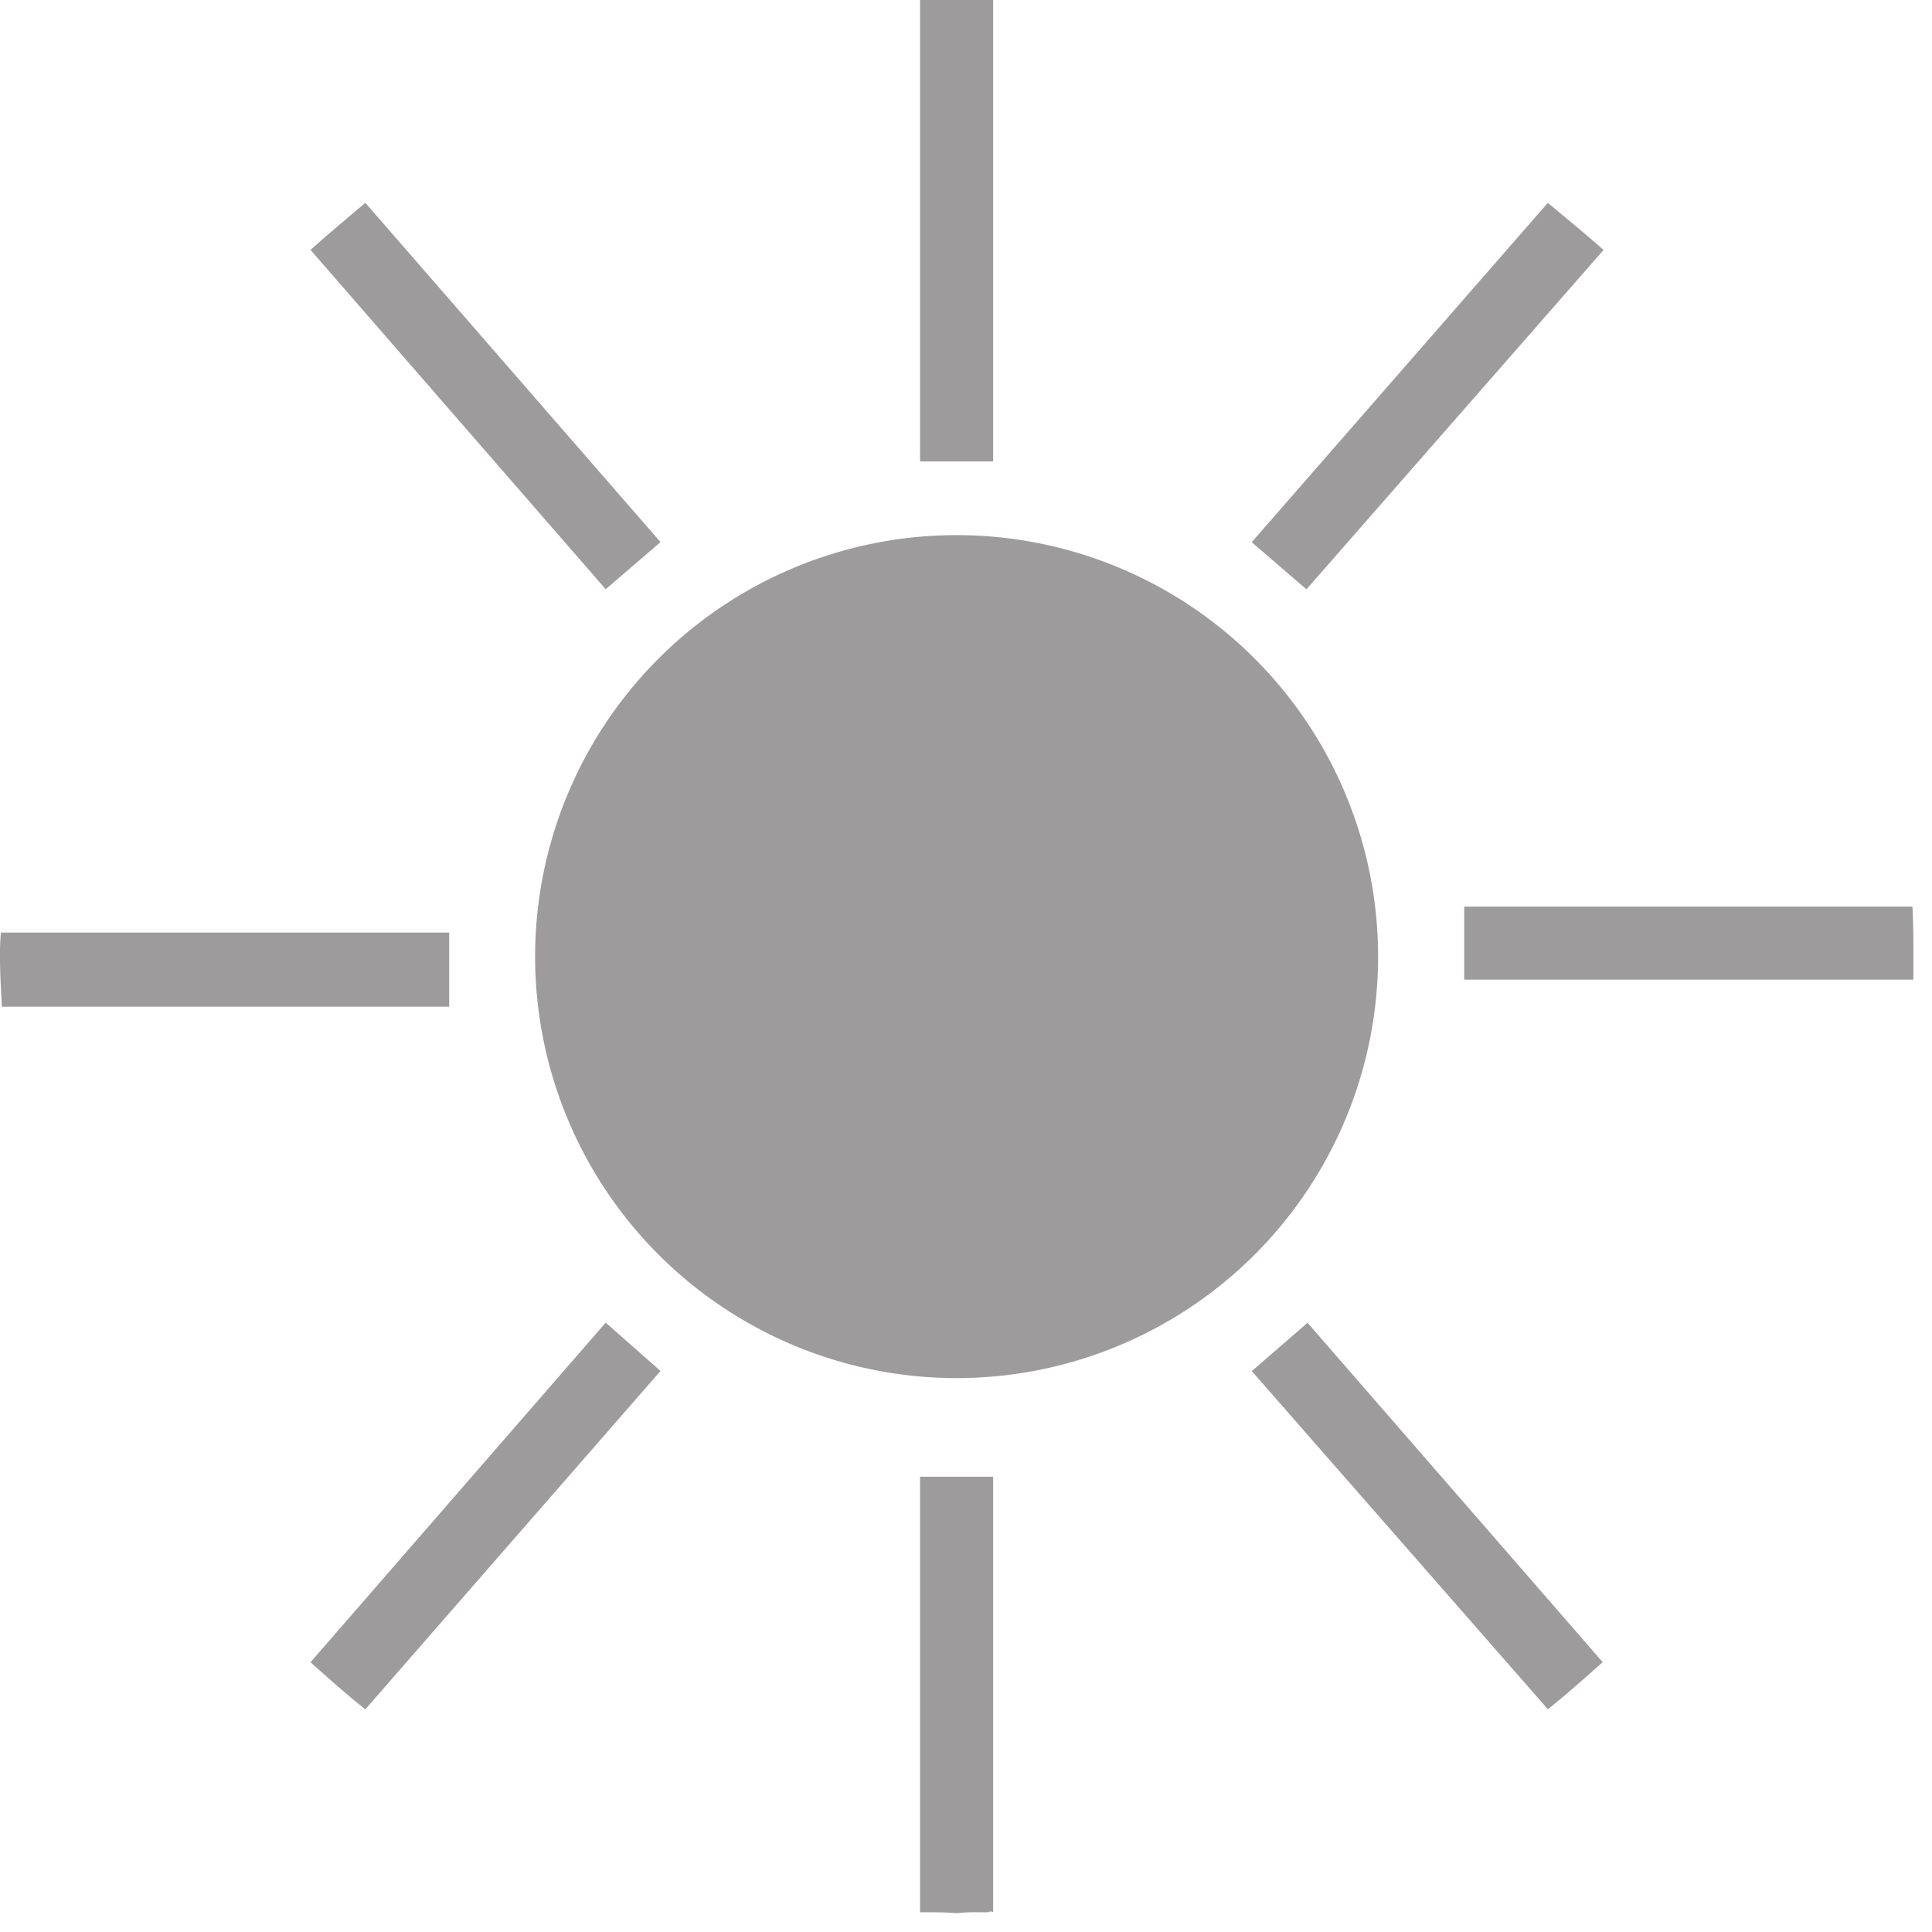 <svg id="Group_333" data-name="Group 333" xmlns="http://www.w3.org/2000/svg" xmlns:xlink="http://www.w3.org/1999/xlink" width="40" height="40" viewBox="0 0 40 40">
  <defs>
    <clipPath id="clip-path">
      <rect id="Rectangle_1318" data-name="Rectangle 1318" width="40" height="40" fill="#9d9b9b"/>
    </clipPath>
  </defs>
  <rect id="Rectangle_1317" data-name="Rectangle 1317" width="1.513" height="9.554" transform="translate(19.049)" fill="#9d9b9b"/>
  <g id="Group_332" data-name="Group 332">
    <g id="Group_331" data-name="Group 331" clip-path="url(#clip-path)">
      <path id="Path_884" data-name="Path 884" d="M136.332,21.1,130.2,28.127l1.134.975,6.151-7.026c-.378-.338-.776-.657-1.154-.975" transform="translate(-104.285 -16.901)" fill="#9d9b9b"/>
      <path id="Path_885" data-name="Path 885" d="M161.6,95.335c0-.338,0-.677-.02-1.035H152.3v1.513h9.3Z" transform="translate(-121.985 -75.53)" fill="#9d9b9b"/>
      <path id="Path_886" data-name="Path 886" d="M136.332,145.6c.378-.3.756-.637,1.135-.975l-6.111-7.026-1.154,1Z" transform="translate(-104.285 -110.212)" fill="#9d9b9b"/>
      <path id="Path_887" data-name="Path 887" d="M97.113,162.617a.088.088,0,0,1,.1,0V153.6H95.7v9.017h.1c.219,0,.438,0,.657.02a3.373,3.373,0,0,1,.438-.02Z" transform="translate(-76.651 -123.026)" fill="#9d9b9b"/>
      <path id="Path_888" data-name="Path 888" d="M.02,97a4.329,4.329,0,0,0-.02.5c0,.338.02.677.04,1.035H9.3V97Z" transform="translate(0 -77.692)" fill="#9d9b9b"/>
      <path id="Path_889" data-name="Path 889" d="M33.435,21.1c-.378.318-.756.637-1.135.975L38.411,29.1l1.135-.975Z" transform="translate(-25.871 -16.901)" fill="#9d9b9b"/>
      <path id="Path_890" data-name="Path 890" d="M32.3,144.626c.378.338.756.677,1.135.975l6.111-7.006-1.135-1Z" transform="translate(-25.871 -110.211)" fill="#9d9b9b"/>
      <path id="Path_891" data-name="Path 891" d="M70.59,58.248A8.726,8.726,0,0,0,58.249,70.589,8.726,8.726,0,0,0,70.59,58.248" transform="translate(-44.614 -44.613)" fill="#9d9b9b"/>
    </g>
  </g>
</svg>
